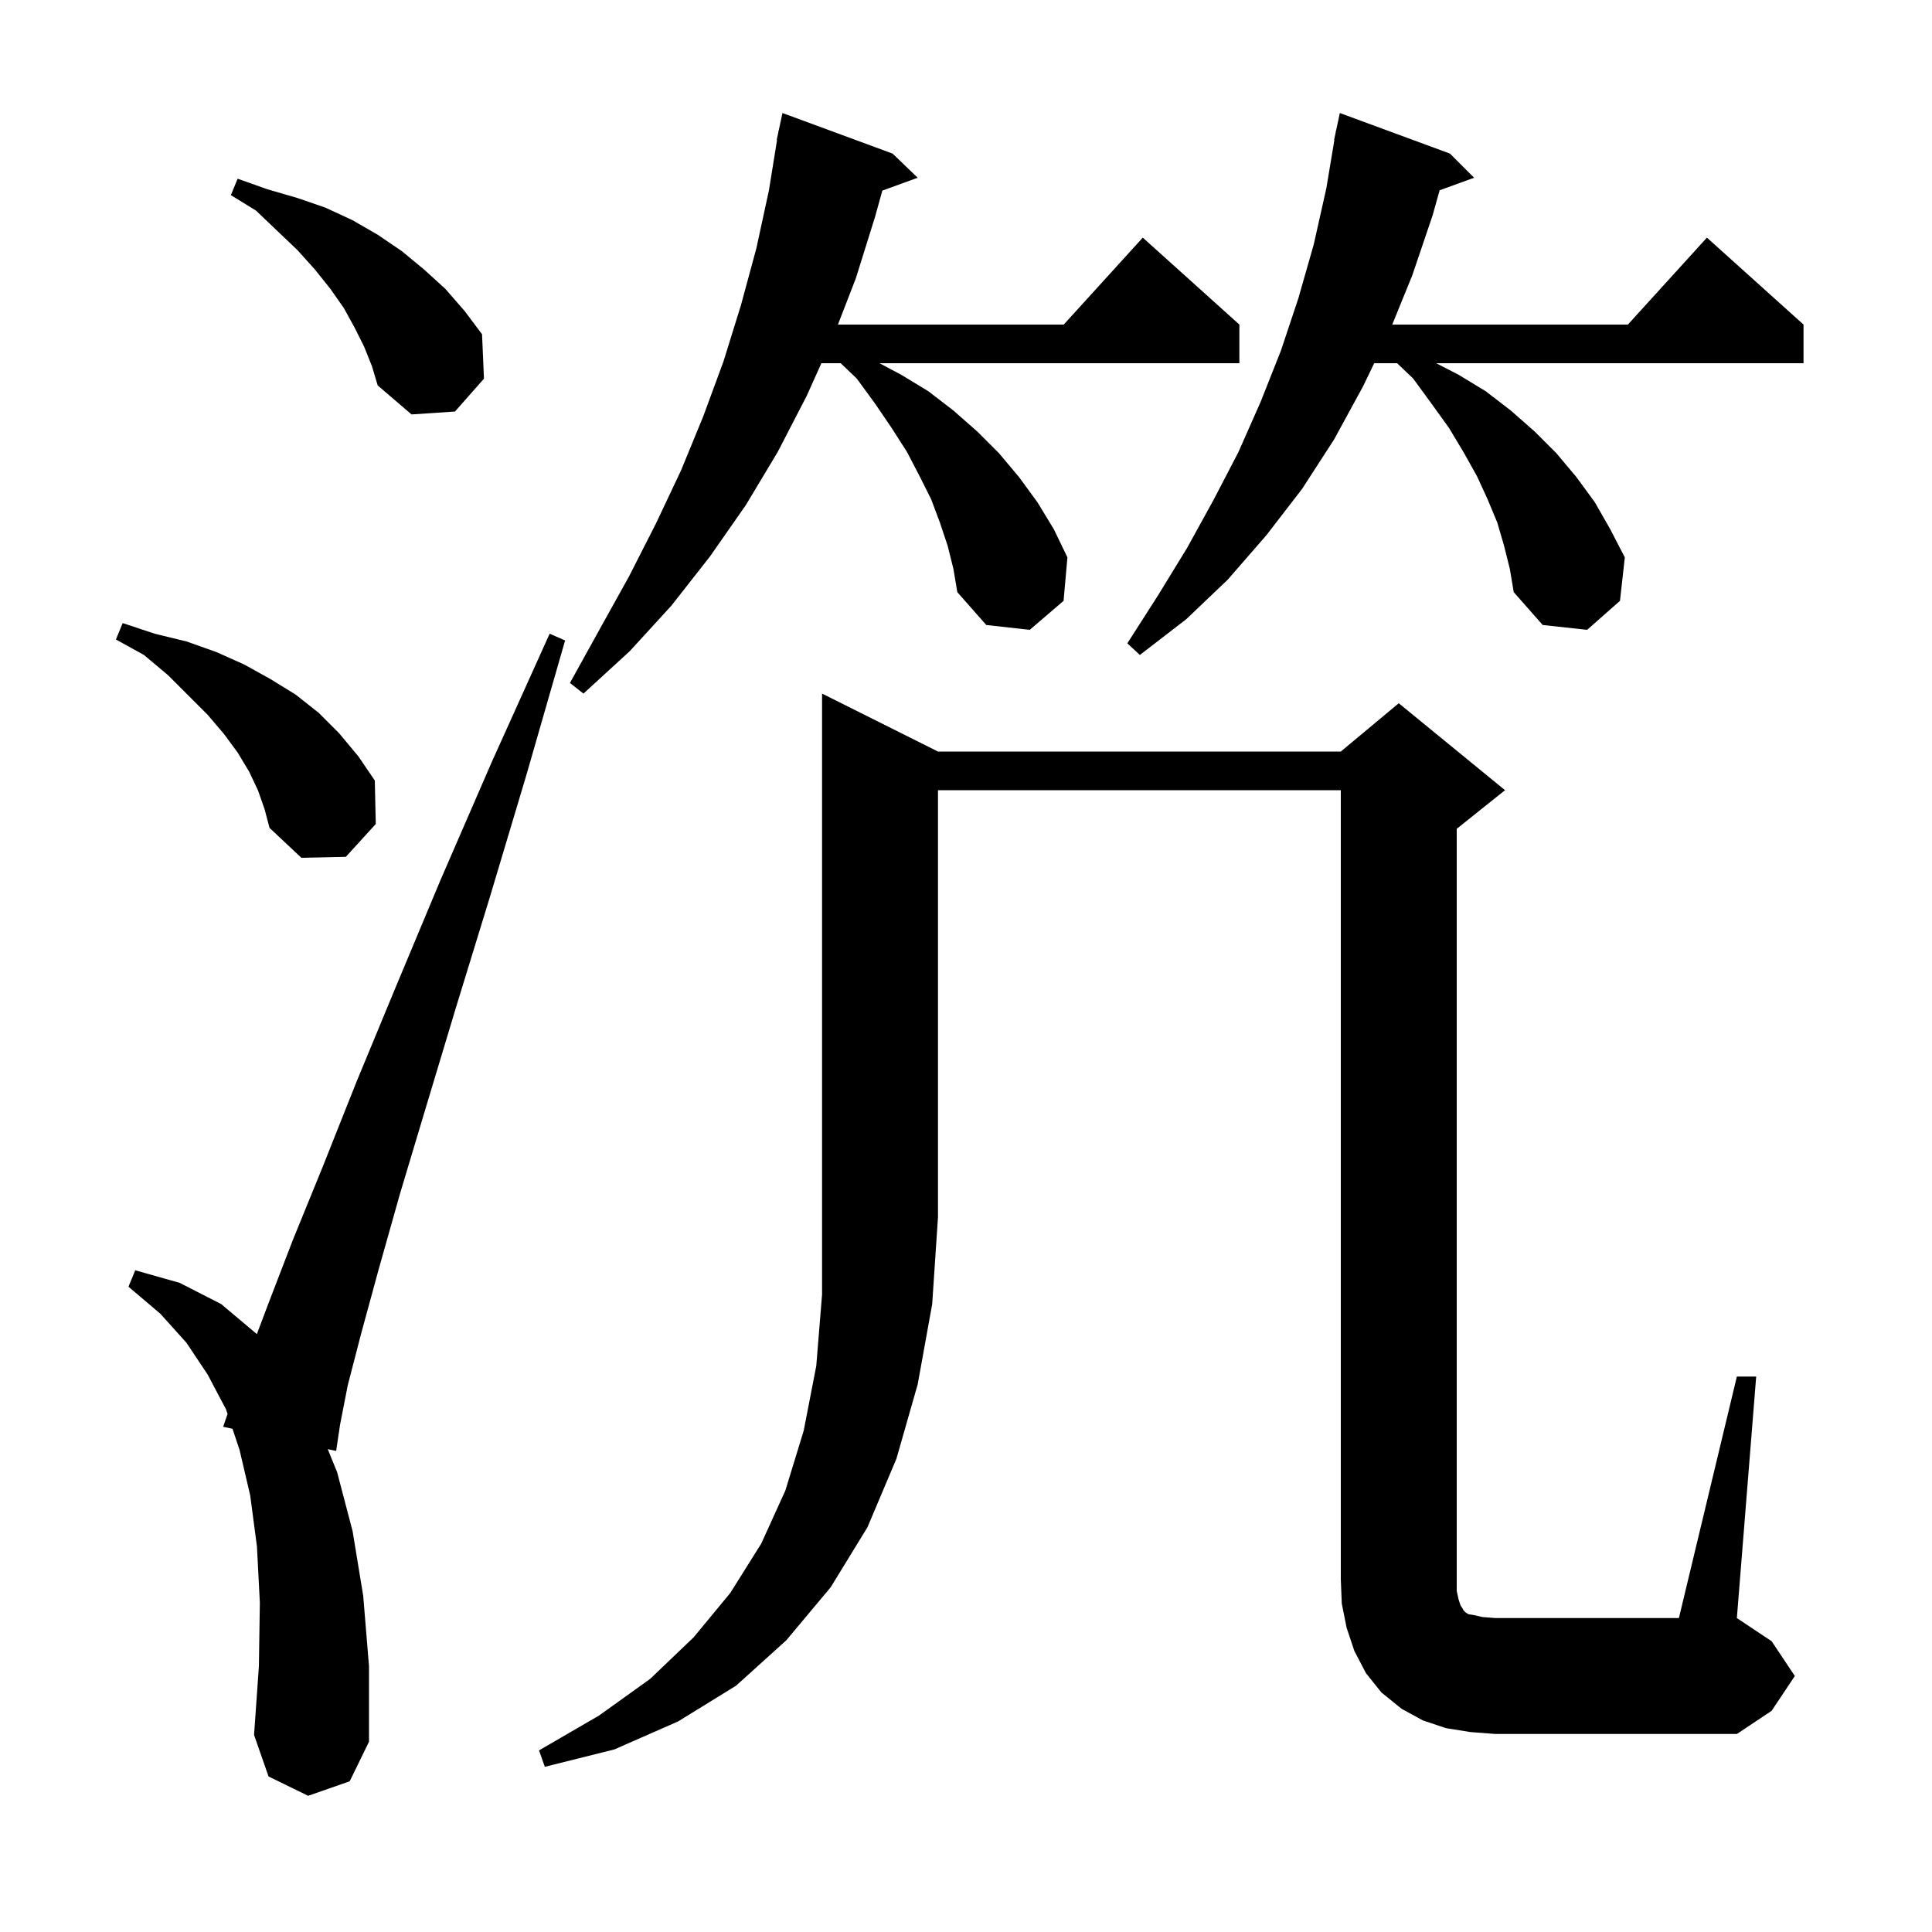 <svg xmlns="http://www.w3.org/2000/svg" xmlns:xlink="http://www.w3.org/1999/xlink" version="1.1" baseProfile="full" viewBox="0 0 200 200" width="200" height="200"><g fill="currentColor"><path d="M 97.1 77.8 L 138.8 77.8 L 144.8 72.8 L 155.8 81.8 L 150.8 85.8 L 150.8 164.7 L 151.0 165.6 L 151.2 166.2 L 151.4 166.5 L 151.5 166.7 L 151.7 166.9 L 152.0 167.1 L 152.6 167.2 L 153.5 167.4 L 154.8 167.5 L 173.8 167.5 L 179.8 142.5 L 181.8 142.5 L 179.8 167.5 L 183.4 169.9 L 185.8 173.5 L 183.4 177.1 L 179.8 179.5 L 154.8 179.5 L 152.2 179.3 L 149.7 178.9 L 147.3 178.1 L 145.1 176.9 L 143.0 175.2 L 141.4 173.2 L 140.2 170.9 L 139.4 168.5 L 138.9 166.0 L 138.8 163.5 L 138.8 81.8 L 97.1 81.8 L 97.1 126.0 L 96.5 135.0 L 95.0 143.3 L 92.8 151.0 L 89.8 158.1 L 86.0 164.3 L 81.4 169.8 L 76.2 174.5 L 70.2 178.2 L 63.6 181.1 L 56.4 182.9 L 55.8 181.2 L 62.0 177.6 L 67.3 173.8 L 71.8 169.5 L 75.6 164.9 L 78.8 159.8 L 81.3 154.3 L 83.2 148.1 L 84.5 141.4 L 85.1 134.0 L 85.1 71.8 Z M 31.9 185.9 L 27.8 183.9 L 26.3 179.6 L 26.8 172.5 L 26.9 165.9 L 26.6 160.1 L 25.9 154.8 L 24.8 150.1 L 24.069 147.907 L 23.1 147.7 L 23.557 146.371 L 23.4 145.9 L 21.5 142.3 L 19.3 139.0 L 16.6 136.0 L 13.3 133.2 L 14.0 131.5 L 18.6 132.8 L 22.9 135.0 L 26.59 138.107 L 27.8 134.9 L 30.3 128.4 L 33.4 120.8 L 36.9 112.0 L 41.0 102.1 L 45.6 91.1 L 50.9 78.9 L 56.9 65.6 L 58.5 66.3 L 54.5 80.2 L 50.7 92.9 L 47.2 104.3 L 44.1 114.6 L 41.4 123.6 L 39.2 131.4 L 37.4 138.0 L 36.0 143.4 L 35.2 147.5 L 34.8 150.2 L 33.928 150.014 L 34.9 152.4 L 36.5 158.5 L 37.6 165.2 L 38.2 172.5 L 38.2 180.3 L 36.2 184.4 Z M 26.7 81.8 L 25.8 79.9 L 24.6 77.9 L 23.2 76.0 L 21.5 74.0 L 17.4 69.9 L 14.9 67.8 L 12.0 66.2 L 12.7 64.5 L 16.0 65.6 L 19.3 66.4 L 22.4 67.5 L 25.3 68.8 L 28.0 70.3 L 30.6 71.9 L 33.0 73.8 L 35.1 75.9 L 37.1 78.3 L 38.8 80.8 L 38.9 85.3 L 35.8 88.7 L 31.2 88.8 L 27.9 85.7 L 27.4 83.8 Z M 98.1 56.5 L 97.3 54.1 L 96.4 51.7 L 95.2 49.3 L 93.9 46.8 L 92.3 44.3 L 90.6 41.8 L 88.7 39.2 L 87.03 37.6 L 85.03 37.6 L 83.5 41.0 L 80.5 46.8 L 77.2 52.3 L 73.5 57.6 L 69.5 62.7 L 65.2 67.4 L 60.4 71.8 L 59.0 70.7 L 62.1 65.1 L 65.1 59.7 L 67.9 54.2 L 70.5 48.7 L 72.8 43.1 L 74.9 37.4 L 76.7 31.6 L 78.3 25.7 L 79.6 19.7 L 80.438 14.504 L 80.4 14.5 L 80.557 13.77 L 80.6 13.5 L 80.614 13.503 L 81.0 11.7 L 92.4 15.9 L 95.0 18.4 L 91.339 19.731 L 90.6 22.4 L 88.6 28.8 L 86.742 33.6 L 110.118 33.6 L 118.3 24.6 L 128.3 33.6 L 128.3 37.6 L 91.05 37.6 L 93.3 38.8 L 96.1 40.5 L 98.7 42.5 L 101.2 44.7 L 103.4 46.9 L 105.5 49.4 L 107.4 52.0 L 109.1 54.8 L 110.5 57.7 L 110.1 62.2 L 106.6 65.2 L 102.1 64.7 L 99.1 61.3 L 98.7 58.9 Z M 155.7 56.5 L 155.0 54.1 L 154.0 51.7 L 152.9 49.3 L 151.5 46.8 L 150.0 44.3 L 148.2 41.8 L 146.3 39.2 L 144.63 37.6 L 142.257 37.6 L 141.1 40.0 L 138.1 45.5 L 134.8 50.6 L 131.1 55.4 L 127.1 60.0 L 122.8 64.1 L 118.0 67.8 L 116.7 66.6 L 119.9 61.6 L 122.9 56.7 L 125.6 51.8 L 128.2 46.8 L 130.5 41.6 L 132.6 36.3 L 134.4 30.9 L 136.0 25.3 L 137.3 19.5 L 138.133 14.504 L 138.1 14.5 L 138.25 13.8 L 138.3 13.5 L 138.314 13.503 L 138.7 11.7 L 150.1 15.9 L 152.6 18.4 L 149.032 19.697 L 148.3 22.3 L 146.2 28.5 L 144.125 33.6 L 168.518 33.6 L 176.7 24.6 L 186.7 33.6 L 186.7 37.6 L 148.675 37.6 L 151.0 38.8 L 153.8 40.5 L 156.4 42.5 L 158.9 44.7 L 161.1 46.9 L 163.2 49.4 L 165.1 52.0 L 166.7 54.8 L 168.2 57.7 L 167.7 62.2 L 164.3 65.2 L 159.7 64.7 L 156.7 61.3 L 156.3 58.9 Z M 37.7 35.9 L 36.7 33.9 L 35.6 31.9 L 34.2 29.9 L 32.6 27.9 L 30.8 25.9 L 28.7 23.9 L 26.5 21.8 L 23.9 20.2 L 24.6 18.5 L 27.7 19.6 L 30.8 20.5 L 33.7 21.5 L 36.5 22.8 L 39.1 24.3 L 41.6 26.0 L 43.9 27.9 L 46.1 29.9 L 48.1 32.2 L 49.9 34.6 L 50.1 39.2 L 47.1 42.6 L 42.6 42.9 L 39.1 39.9 L 38.5 37.9 Z "/></g></svg>
